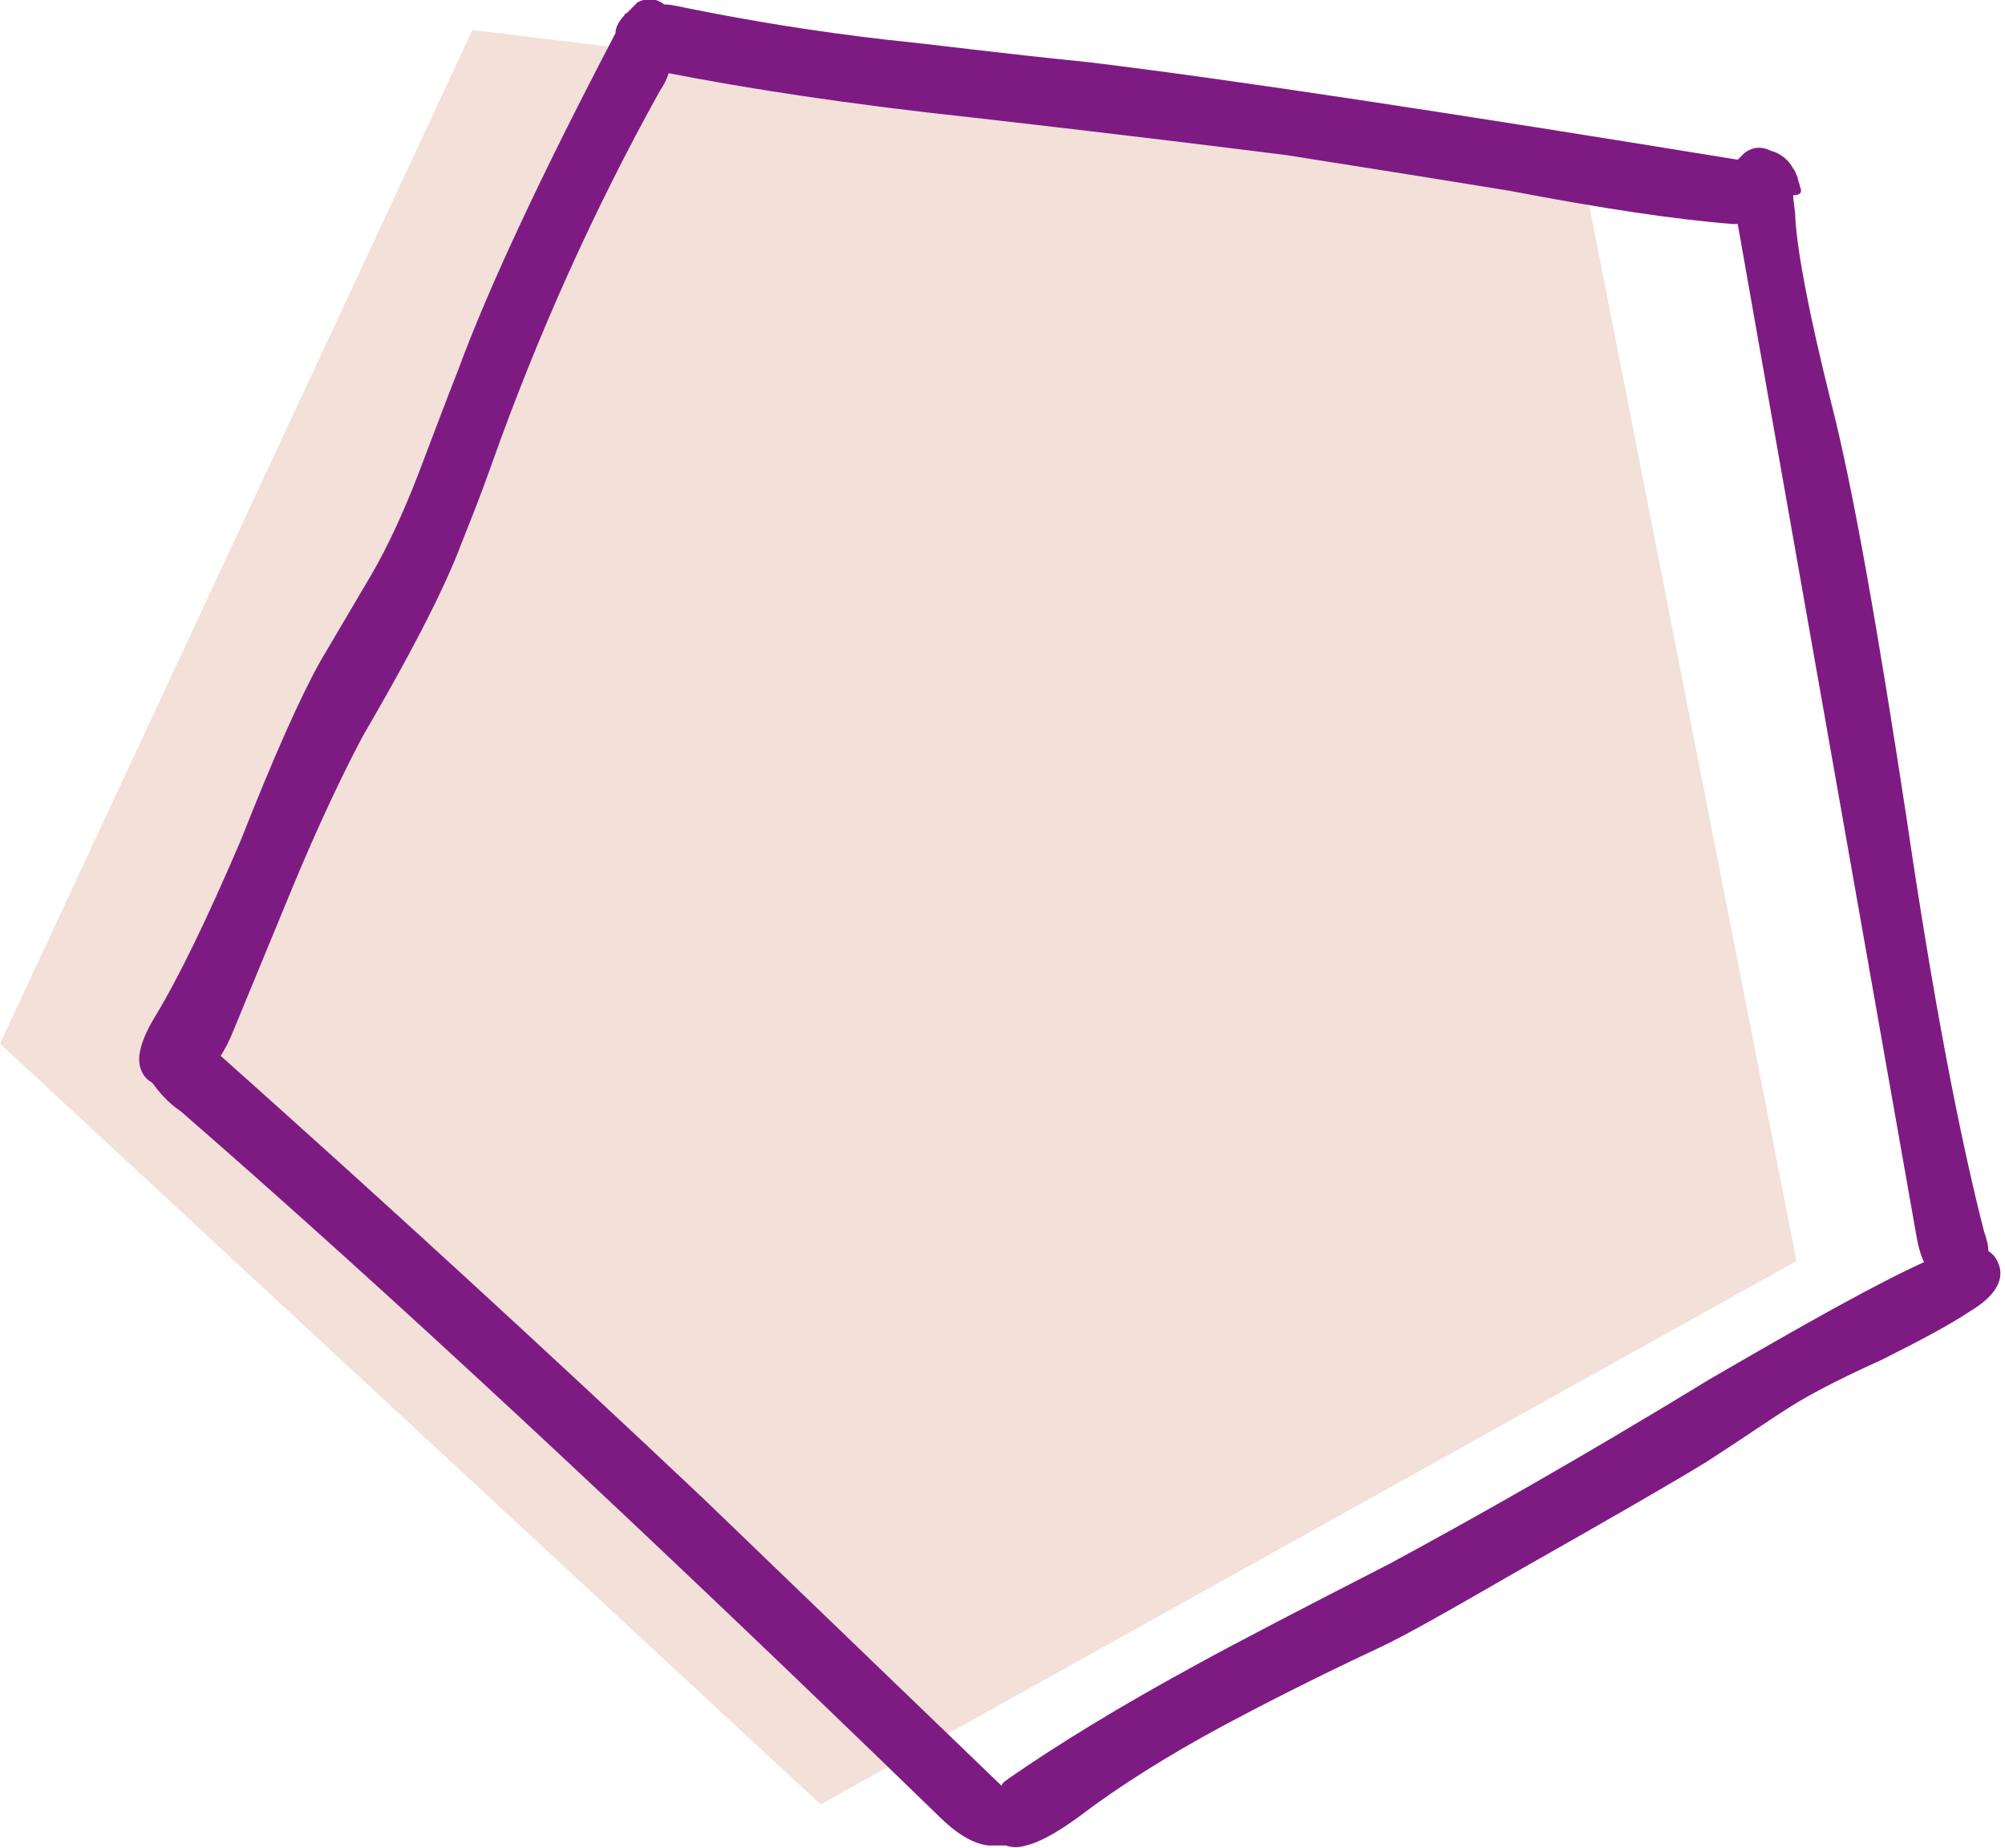 <?xml version="1.0" encoding="utf-8"?>
<!-- Generator: Adobe Illustrator 21.1.0, SVG Export Plug-In . SVG Version: 6.00 Build 0)  -->
<svg version="1.1" id="Layer_1" xmlns="http://www.w3.org/2000/svg" xmlns:xlink="http://www.w3.org/1999/xlink" x="0px" y="0px"
	 viewBox="0 0 90.4 83.3" style="enable-background:new 0 0 90.4 83.3;" xml:space="preserve">
<style type="text/css">
	.st0{fill:#F2E0D9;}
	.st1{fill:#7E1B83;}
</style>
<g transform="matrix( 1, 0, 0, 1, -162.4,-226.35) ">
	<g>
		<g id="Layer0_0_MEMBER_0_FILL">
			<path class="st0" d="M183.7,227.7l-21.3,45.7l37,34.3l44-24.5l-9.7-49.4L183.7,227.7z"/>
		</g>
	</g>
</g>
<g transform="matrix( 1, 0, 0, 1, -189.85,-195.4) ">
	<g>
		<g id="Layer0_0_MEMBER_1_FILL">
			<path class="st1" d="M271,203.8c0-0.1-0.1-0.3-0.1-0.4c-0.1-0.2-0.1-0.3-0.2-0.4c-0.2-0.4-0.6-0.7-1-0.8
				c-0.4-0.2-0.8-0.2-1.2,0.1c-0.1,0.1-0.2,0.2-0.3,0.3c-12.9-2.1-22.7-3.6-29.3-4.4c-4-0.4-7-0.8-9-1c-3.5-0.4-6.4-0.9-8.9-1.4
				c-0.5-0.1-0.9-0.2-1.2-0.2c-0.4-0.3-0.8-0.3-1.2-0.1c-0.1,0.1-0.3,0.3-0.5,0.5c-0.1,0-0.1,0.1-0.1,0.1c-0.2,0.2-0.4,0.5-0.4,0.8
				c-3.3,6.3-5.7,11.4-7.1,15.2c-0.4,1-1,2.6-1.8,4.7c-0.7,1.8-1.4,3.3-2.1,4.5l-2.3,3.9c-0.9,1.6-2.1,4.3-3.6,8.1
				c-1.5,3.5-2.8,6.2-3.9,8c-0.6,1-0.8,1.8-0.6,2.3c0.1,0.3,0.3,0.5,0.5,0.6c0.3,0.4,0.7,0.9,1.3,1.3c9.2,8,20.5,18.5,34.1,31.7
				c0.9,0.9,1.6,1.3,2.3,1.4c0.3,0,0.5,0,0.8,0c0.3,0.1,0.6,0.1,0.9,0c0.5-0.1,1.3-0.5,2.4-1.3c1.7-1.3,3.9-2.7,6.5-4.1
				c1.5-0.8,3.8-2,7-3.5c1.1-0.5,3.2-1.7,6.5-3.6c3.7-2.1,6.5-3.7,8.3-4.8c1.7-1.1,3-2,3.8-2.5c0.8-0.5,2.1-1.2,4.1-2.1
				c1.8-0.9,3.1-1.6,4-2.2c1-0.6,1.5-1.3,1.3-2c-0.1-0.3-0.2-0.5-0.5-0.7c0-0.3-0.1-0.6-0.2-0.9c-1.1-4.3-2.3-10.5-3.5-18.7
				c-1.3-8.5-2.4-14.8-3.4-18.7c-1-4-1.5-6.7-1.6-8.2c0-0.4-0.1-0.8-0.1-1.1C271.1,204.2,271.1,204,271,203.8 M268,205.5
				c0,0,0.1,0,0.2,0l8,45.3c0.1,0.6,0.2,1.1,0.4,1.5c-2.2,1-5.4,2.8-9.7,5.3c-5.9,3.6-10.7,6.3-14.4,8.3c-3.9,2-6.8,3.5-8.8,4.6
				c-3.3,1.8-6.1,3.5-8.4,5.1c-0.1,0.1-0.2,0.1-0.3,0.3l-13.5-13c-7.1-6.7-14.3-13.3-21.7-19.9c0.2-0.3,0.4-0.7,0.6-1.2l2.6-6.3
				c1.2-2.9,2.3-5.2,3.2-6.9c2.1-3.6,3.5-6.3,4.3-8.3c0.3-0.8,0.9-2.2,1.6-4.2c2-5.6,4.5-11.2,7.5-16.6c0.2-0.3,0.3-0.5,0.4-0.8
				c3.6,0.7,8.1,1.4,13.7,2c7.9,0.9,12.6,1.5,14.2,1.7c1.2,0.2,4.5,0.7,10,1.6C262.1,204.8,265.4,205.3,268,205.5z"/>
		</g>
	</g>
</g>
</svg>
